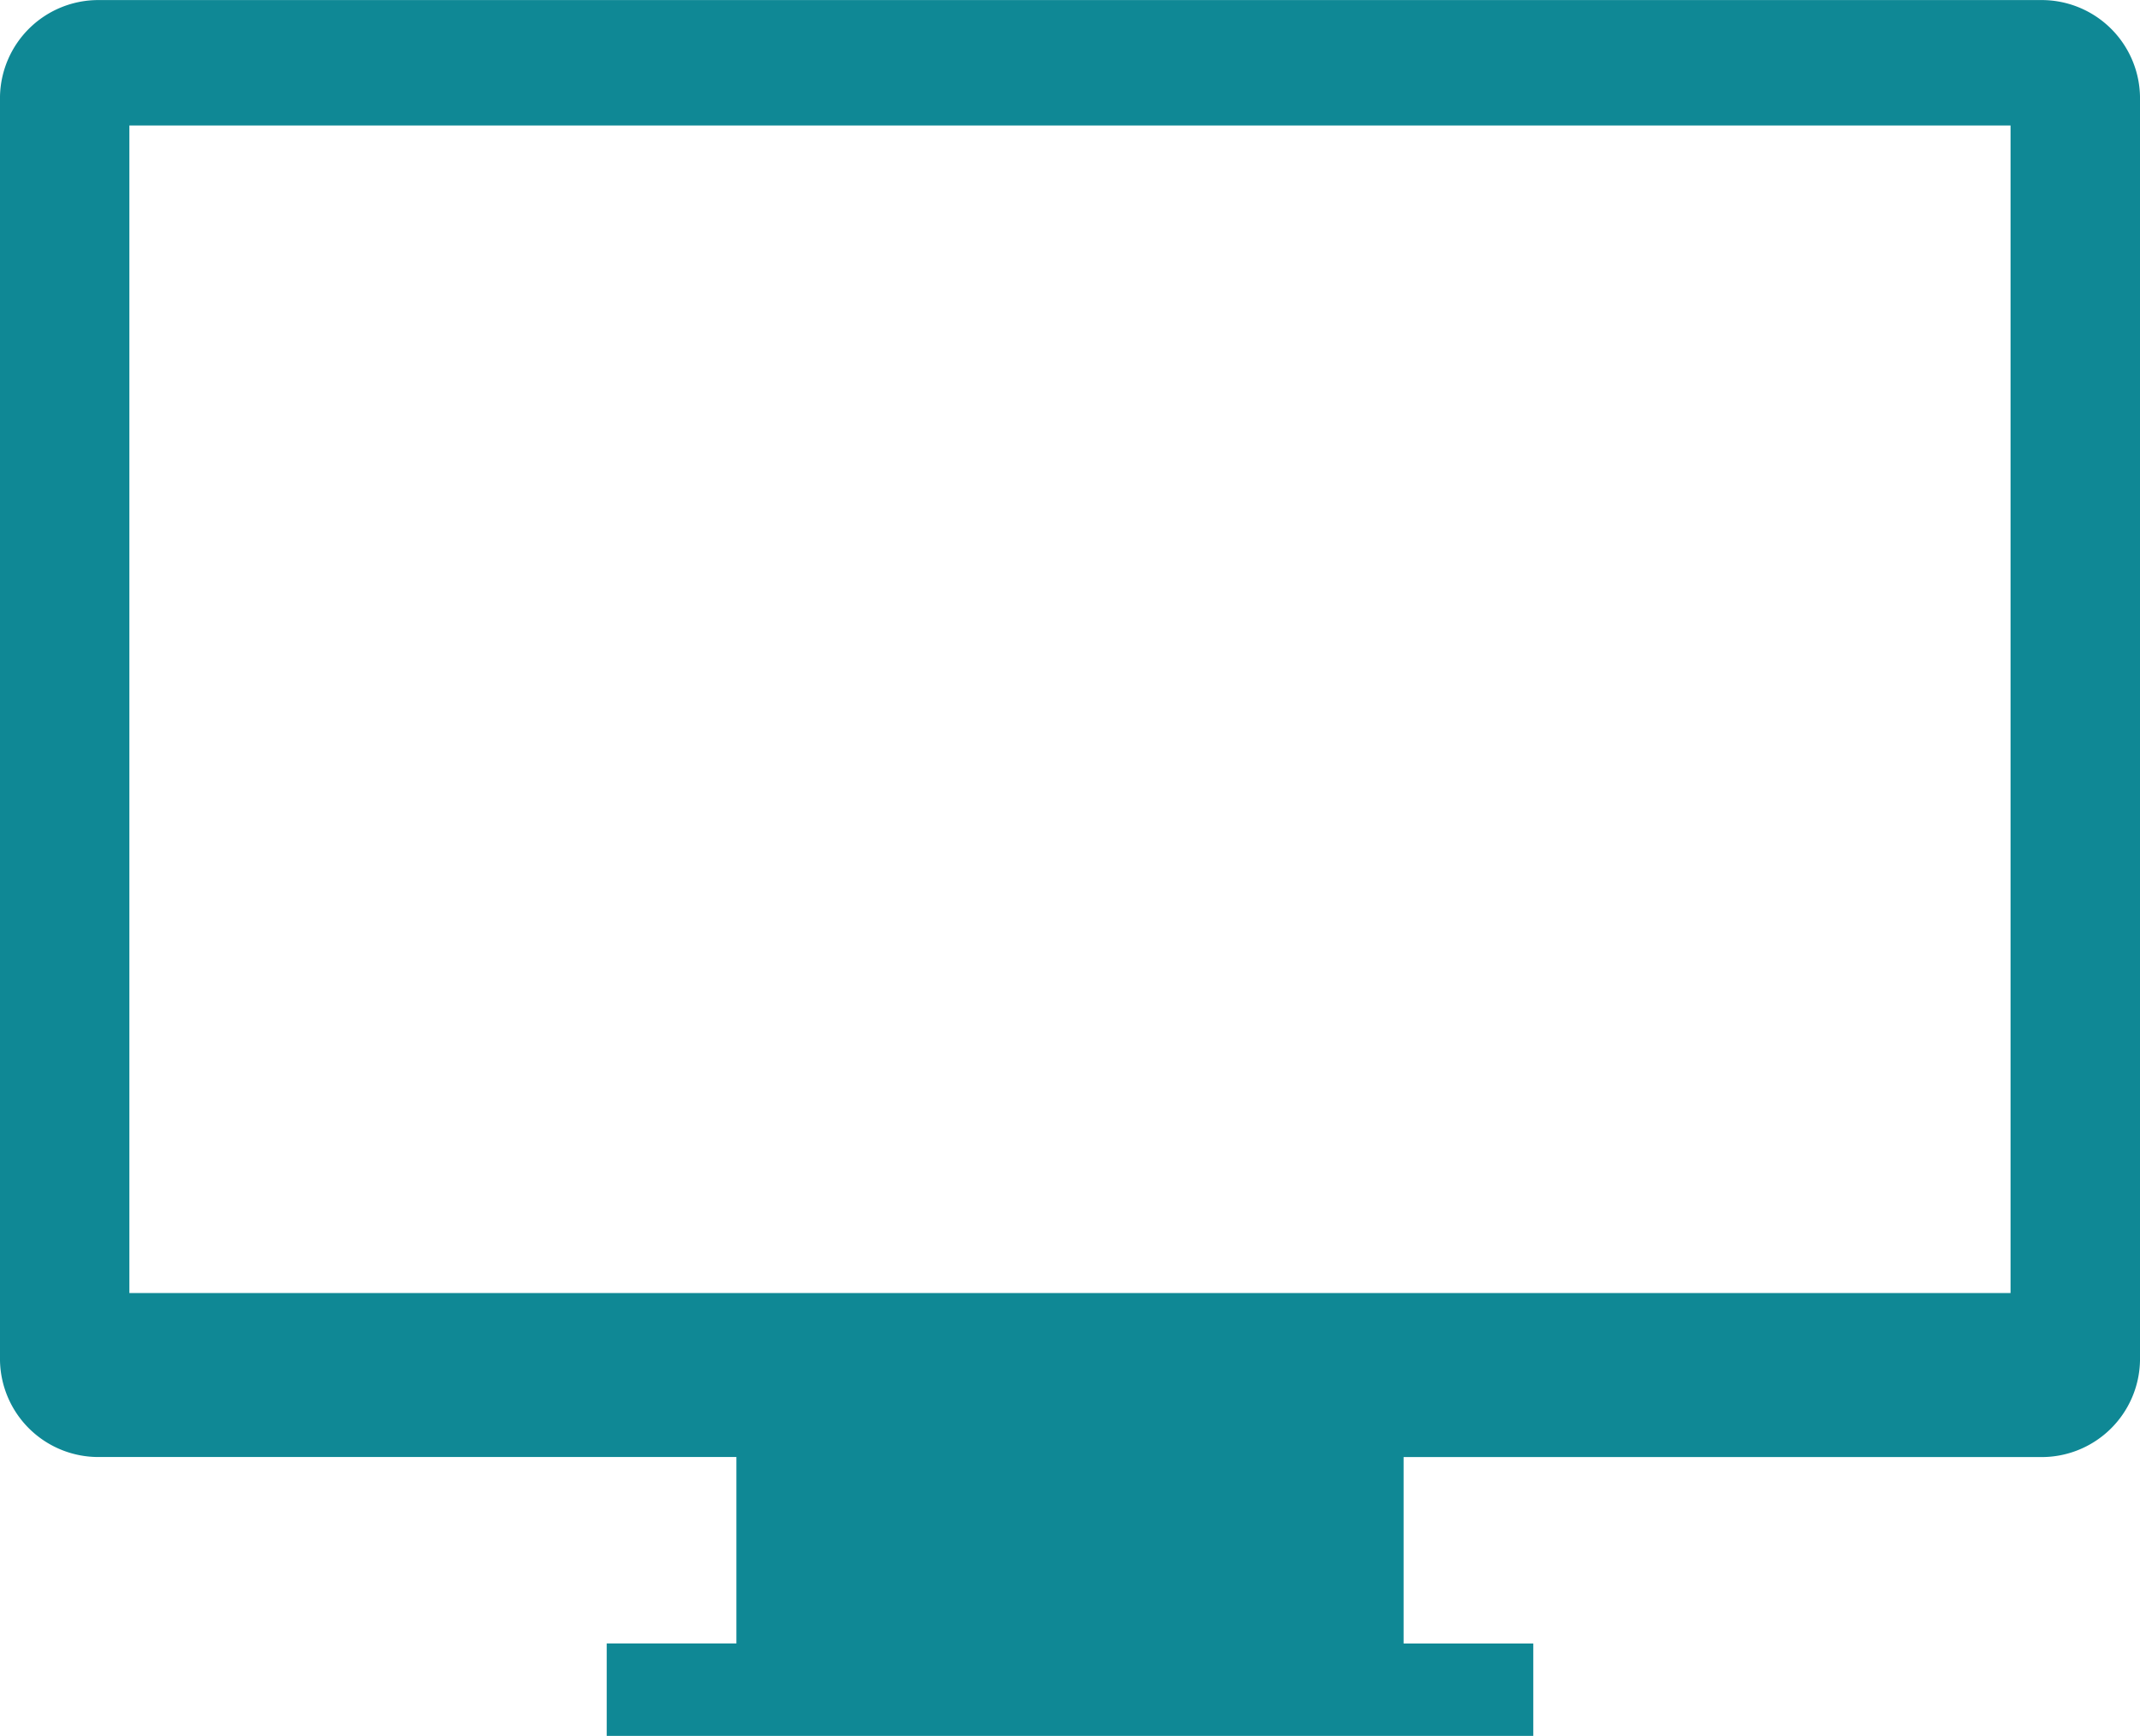 <svg xmlns="http://www.w3.org/2000/svg" width="90" height="73" viewBox="0 0 90 73">
  <g id="ディスプレイのアイコン素材_3" data-name="ディスプレイのアイコン素材 3" transform="translate(0 -41.797)">
    <path id="パス_246" data-name="パス 246" d="M85.814,41.8H4.186A4.136,4.136,0,0,0,0,45.855V99.014a4.136,4.136,0,0,0,4.186,4.058H30.97v7.841H25.516V114.8H64.484v-3.885H59.03v-7.841H85.814A4.136,4.136,0,0,0,90,99.014V45.855A4.137,4.137,0,0,0,85.814,41.8ZM84.556,96.175H5.441v-49.1H84.556Z" fill="#0f8895"/>
  </g>
</svg>
